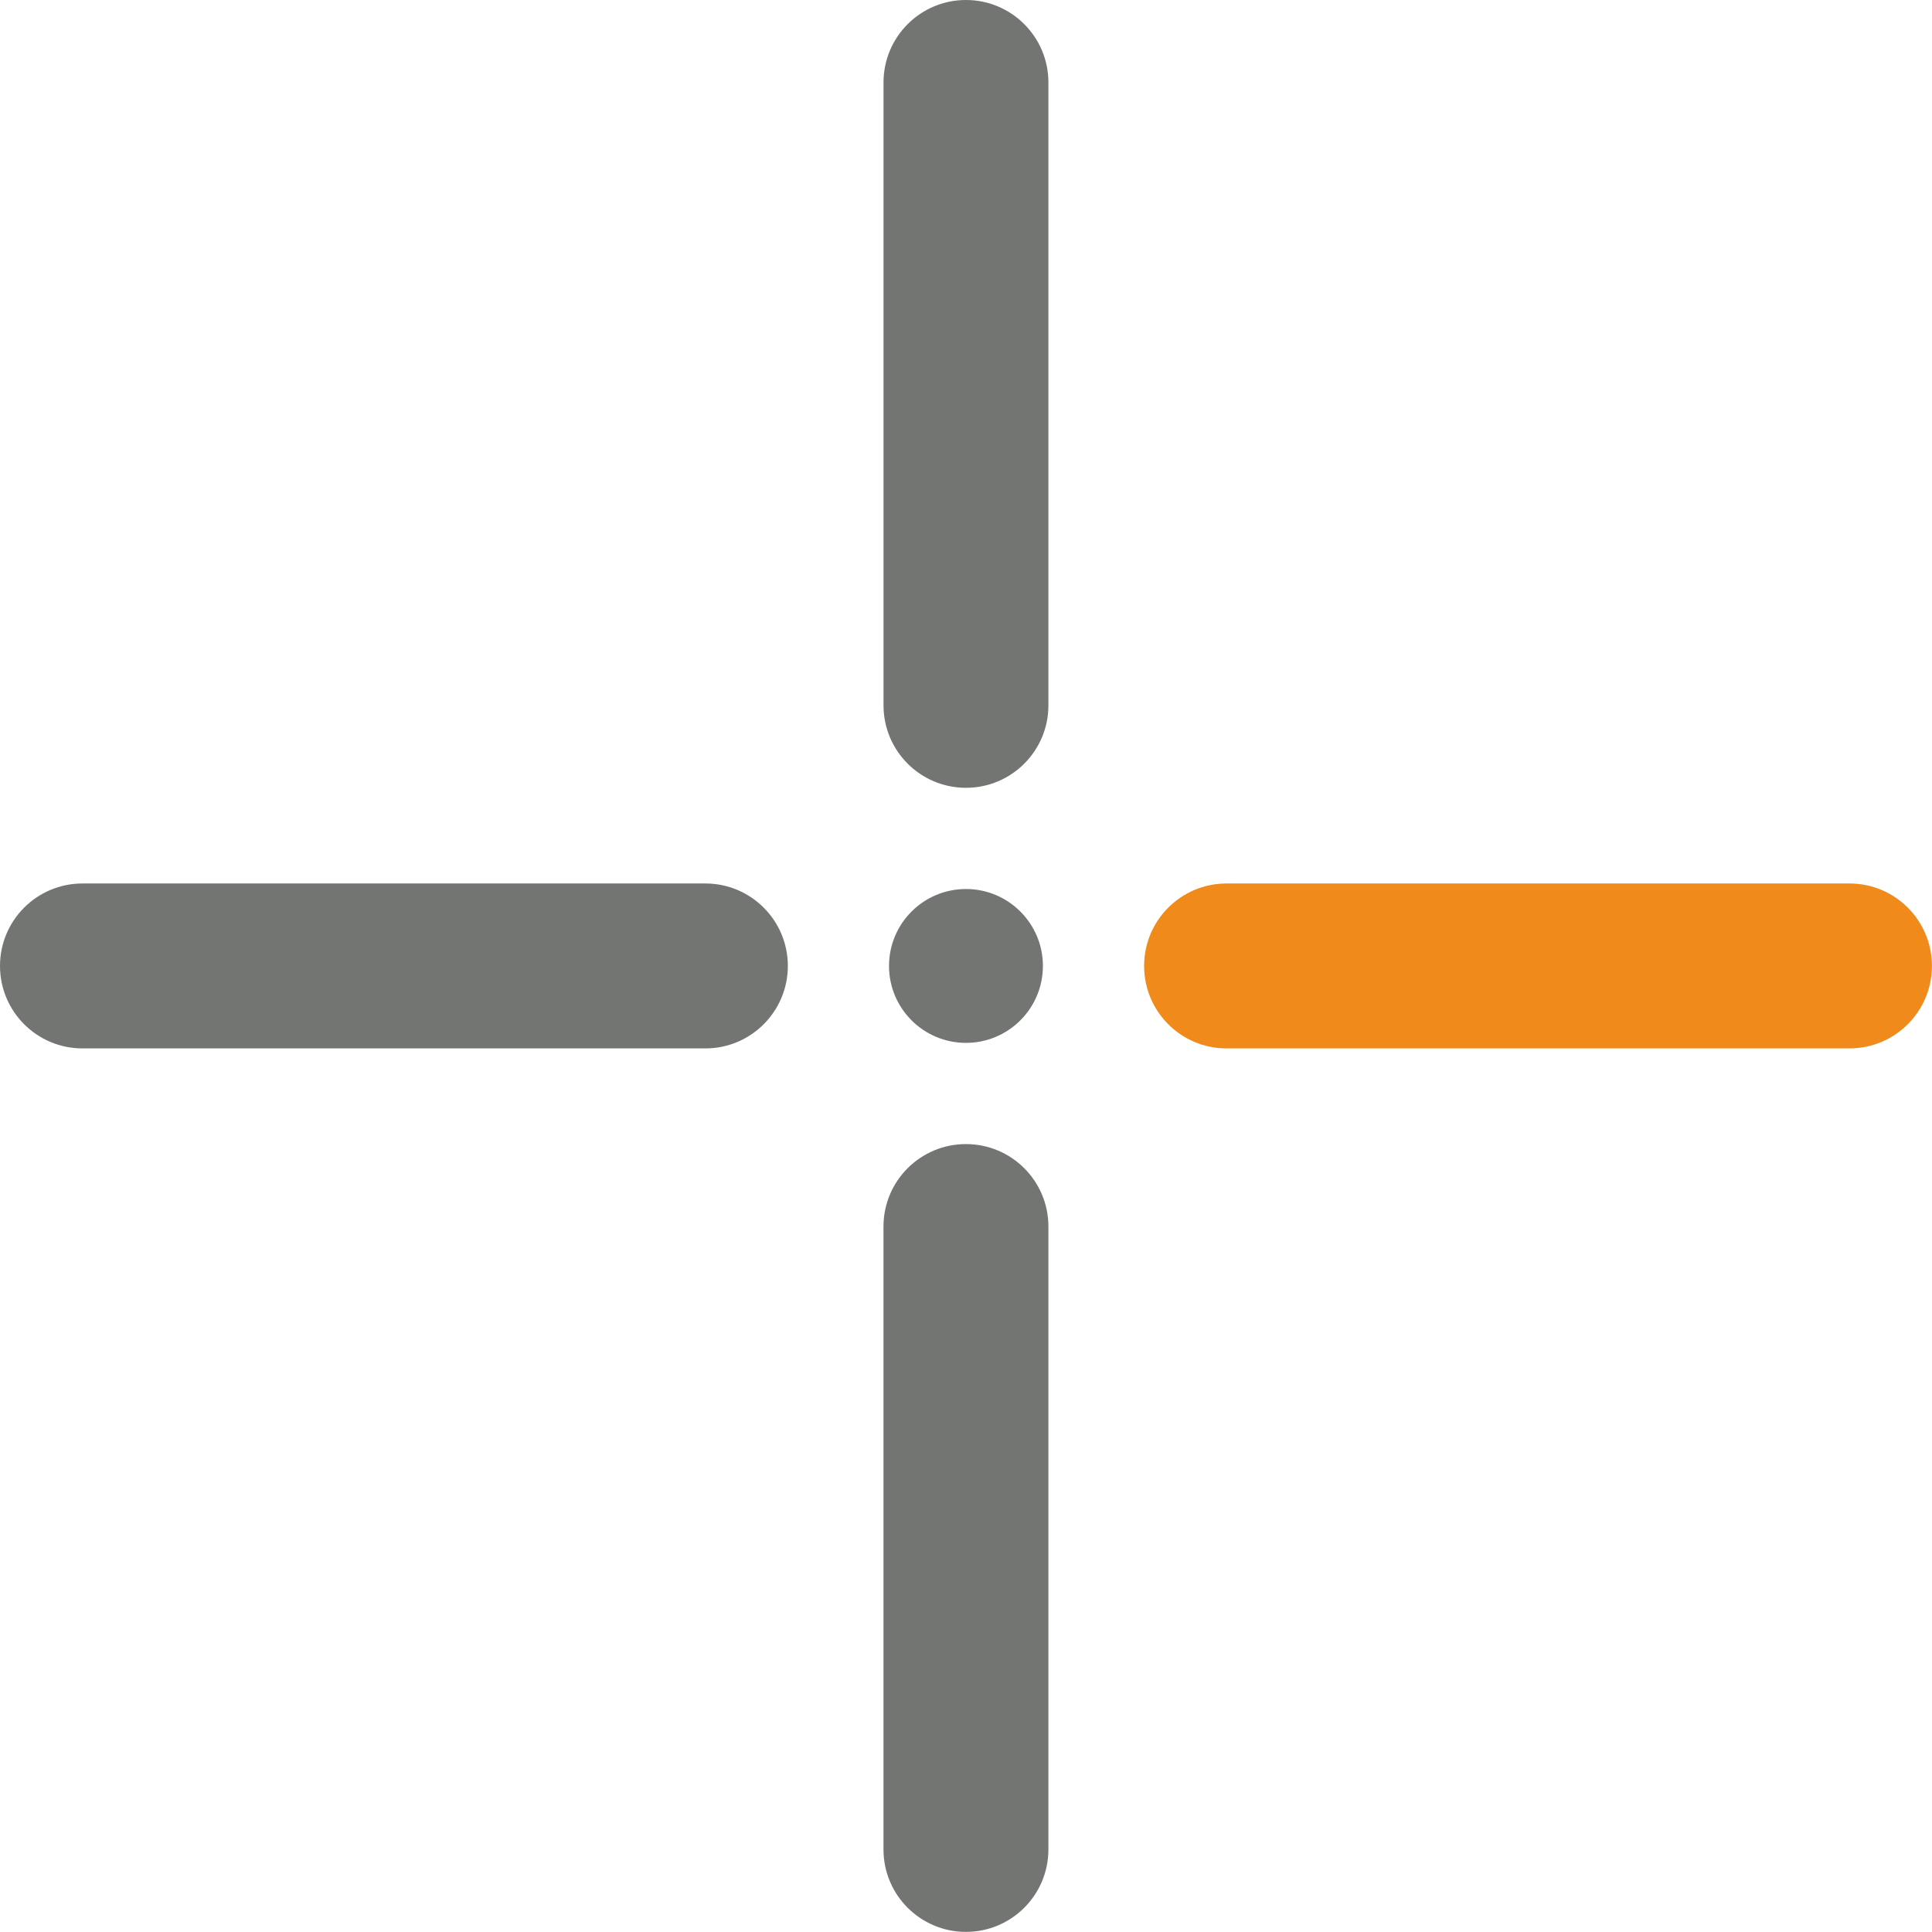 <?xml version="1.0" encoding="UTF-8"?> <svg xmlns="http://www.w3.org/2000/svg" width="52" height="52" viewBox="0 0 52 52" fill="none"> <path d="M25.999 28.069C27.142 28.069 28.07 27.142 28.07 25.998C28.07 24.855 27.142 23.928 25.999 23.928C24.855 23.928 23.928 24.855 23.928 25.998C23.928 27.142 24.855 28.069 25.999 28.069Z" fill="#737573"></path> <path d="M2.219 28.218H18.986C20.211 28.218 21.205 27.224 21.205 25.998C21.205 24.773 20.211 23.779 18.986 23.779H2.219C0.993 23.779 0 24.773 0 25.998C0 27.224 0.993 28.218 2.219 28.218Z" fill="#737573"></path> <path d="M28.218 2.219C28.218 0.993 27.224 0 25.999 0C24.773 0 23.78 0.993 23.78 2.219V18.986C23.78 20.211 24.773 21.204 25.999 21.204C27.224 21.204 28.218 20.211 28.218 18.986V2.219Z" fill="#737573"></path> <path d="M51.998 25.998C51.998 24.773 51.005 23.779 49.779 23.779H33.012C31.787 23.779 30.794 24.773 30.794 25.998C30.794 27.224 31.787 28.218 33.012 28.218H49.779C51.004 28.218 51.998 27.224 51.998 25.998Z" fill="#EF8A1B"></path> <path d="M23.779 49.778C23.779 51.004 24.773 51.997 25.998 51.997C27.224 51.997 28.218 51.004 28.218 49.778V33.011C28.218 31.786 27.224 30.793 25.998 30.793C24.773 30.793 23.779 31.786 23.779 33.011V49.778Z" fill="#737573"></path> </svg> 